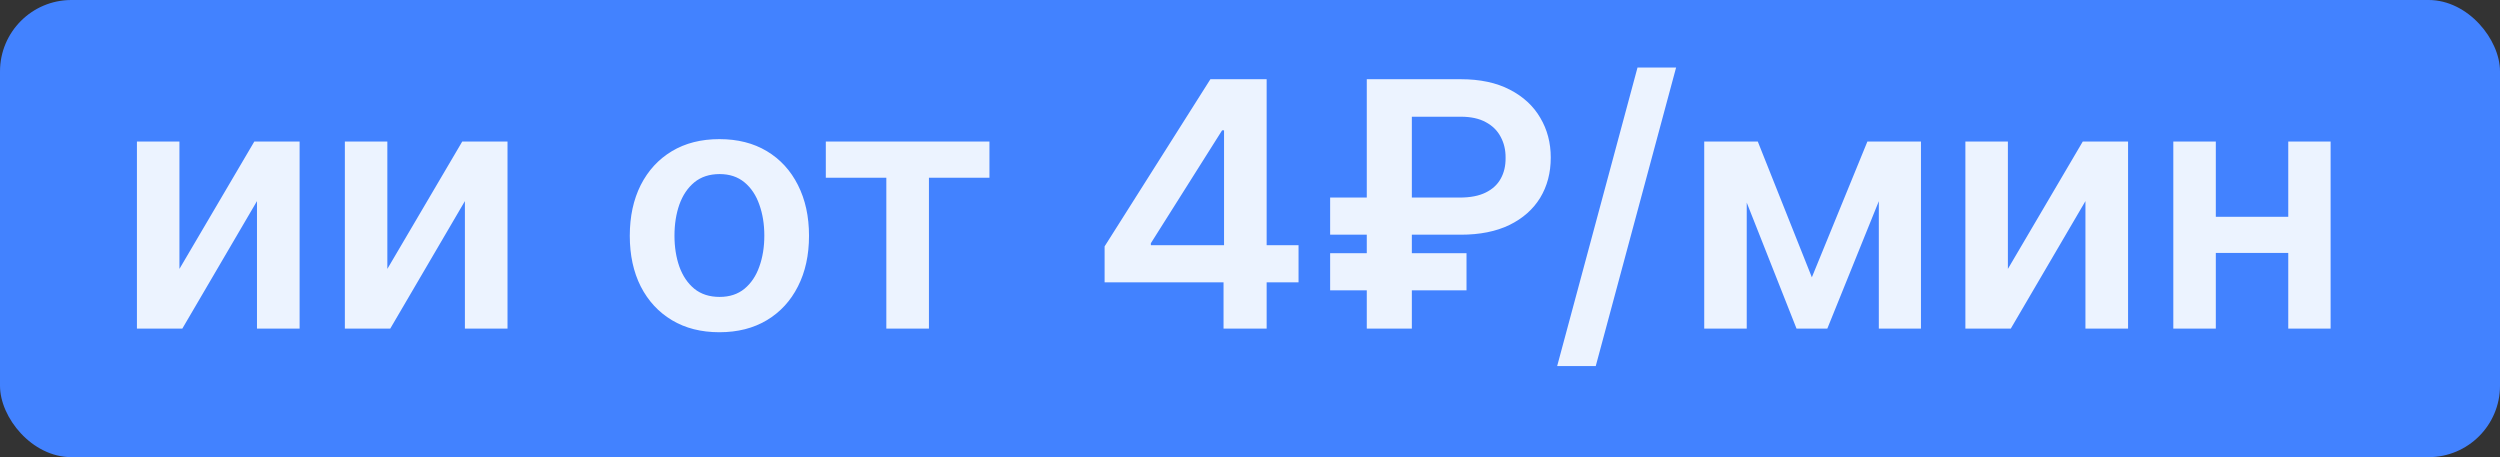 <?xml version="1.0" encoding="UTF-8"?> <svg xmlns="http://www.w3.org/2000/svg" width="175" height="32" viewBox="0 0 175 32" fill="none"><rect x="0" y="0" width="175" height="32" fill="#333333" stroke="none"/><rect width="175" height="32" rx="5" fill="#4282FF"></rect><path opacity="0.9" d="M12.56 18.824L17.801 9.909H20.972V23H17.989V14.077L12.764 23H9.585V9.909H12.56V18.824ZM27.114 18.824L32.356 9.909H35.526V23H32.543V14.077L27.319 23H24.14V9.909H27.114V18.824ZM50.358 23.256C49.08 23.256 47.972 22.974 47.034 22.412C46.097 21.849 45.369 21.062 44.852 20.051C44.341 19.04 44.085 17.858 44.085 16.506C44.085 15.153 44.341 13.969 44.852 12.952C45.369 11.935 46.097 11.145 47.034 10.582C47.972 10.02 49.08 9.739 50.358 9.739C51.636 9.739 52.744 10.02 53.682 10.582C54.619 11.145 55.344 11.935 55.855 12.952C56.372 13.969 56.631 15.153 56.631 16.506C56.631 17.858 56.372 19.04 55.855 20.051C55.344 21.062 54.619 21.849 53.682 22.412C52.744 22.974 51.636 23.256 50.358 23.256ZM50.375 20.784C51.068 20.784 51.648 20.594 52.114 20.213C52.58 19.827 52.926 19.31 53.153 18.662C53.386 18.014 53.503 17.293 53.503 16.497C53.503 15.696 53.386 14.972 53.153 14.324C52.926 13.671 52.58 13.151 52.114 12.764C51.648 12.378 51.068 12.185 50.375 12.185C49.665 12.185 49.074 12.378 48.602 12.764C48.136 13.151 47.787 13.671 47.554 14.324C47.327 14.972 47.213 15.696 47.213 16.497C47.213 17.293 47.327 18.014 47.554 18.662C47.787 19.31 48.136 19.827 48.602 20.213C49.074 20.594 49.665 20.784 50.375 20.784ZM57.807 12.44V9.909H69.261V12.44H65.026V23H62.043V12.44H57.807ZM77.322 19.761V17.247L84.728 5.545H86.825V9.125H85.546L80.56 17.026V17.162H90.898V19.761H77.322ZM85.648 23V18.994L85.683 17.869V5.545H88.665V23H85.648ZM102.255 16.429H93.11V13.829H102.187C102.92 13.829 103.522 13.713 103.994 13.48C104.471 13.247 104.823 12.923 105.05 12.508C105.283 12.094 105.397 11.608 105.391 11.051C105.397 10.506 105.283 10.017 105.05 9.585C104.823 9.148 104.477 8.804 104.011 8.554C103.55 8.298 102.965 8.17 102.255 8.17H98.829V23H95.675V5.545H102.255C103.607 5.545 104.752 5.79 105.69 6.278C106.627 6.761 107.337 7.418 107.82 8.247C108.309 9.071 108.553 9.997 108.553 11.026C108.553 12.094 108.306 13.034 107.812 13.847C107.317 14.653 106.602 15.287 105.664 15.747C104.727 16.202 103.59 16.429 102.255 16.429ZM102.656 17.724V20.324H93.11V17.724H102.656ZM117.327 4.727L111.702 25.625H109.001L114.626 4.727H117.327ZM126.83 19.412L130.717 9.909H133.205L127.913 23H125.756L120.583 9.909H123.046L126.83 19.412ZM122.271 9.909V23H119.296V9.909H122.271ZM131.518 23V9.909H134.467V23H131.518ZM140.552 18.824L145.793 9.909H148.964V23H145.981V14.077L140.756 23H137.577V9.909H140.552V18.824ZM161.124 15.176V17.707H154.152V15.176H161.124ZM155.107 9.909V23H152.132V9.909H155.107ZM163.143 9.909V23H160.178V9.909H163.143Z" fill="white"></path></svg> 
